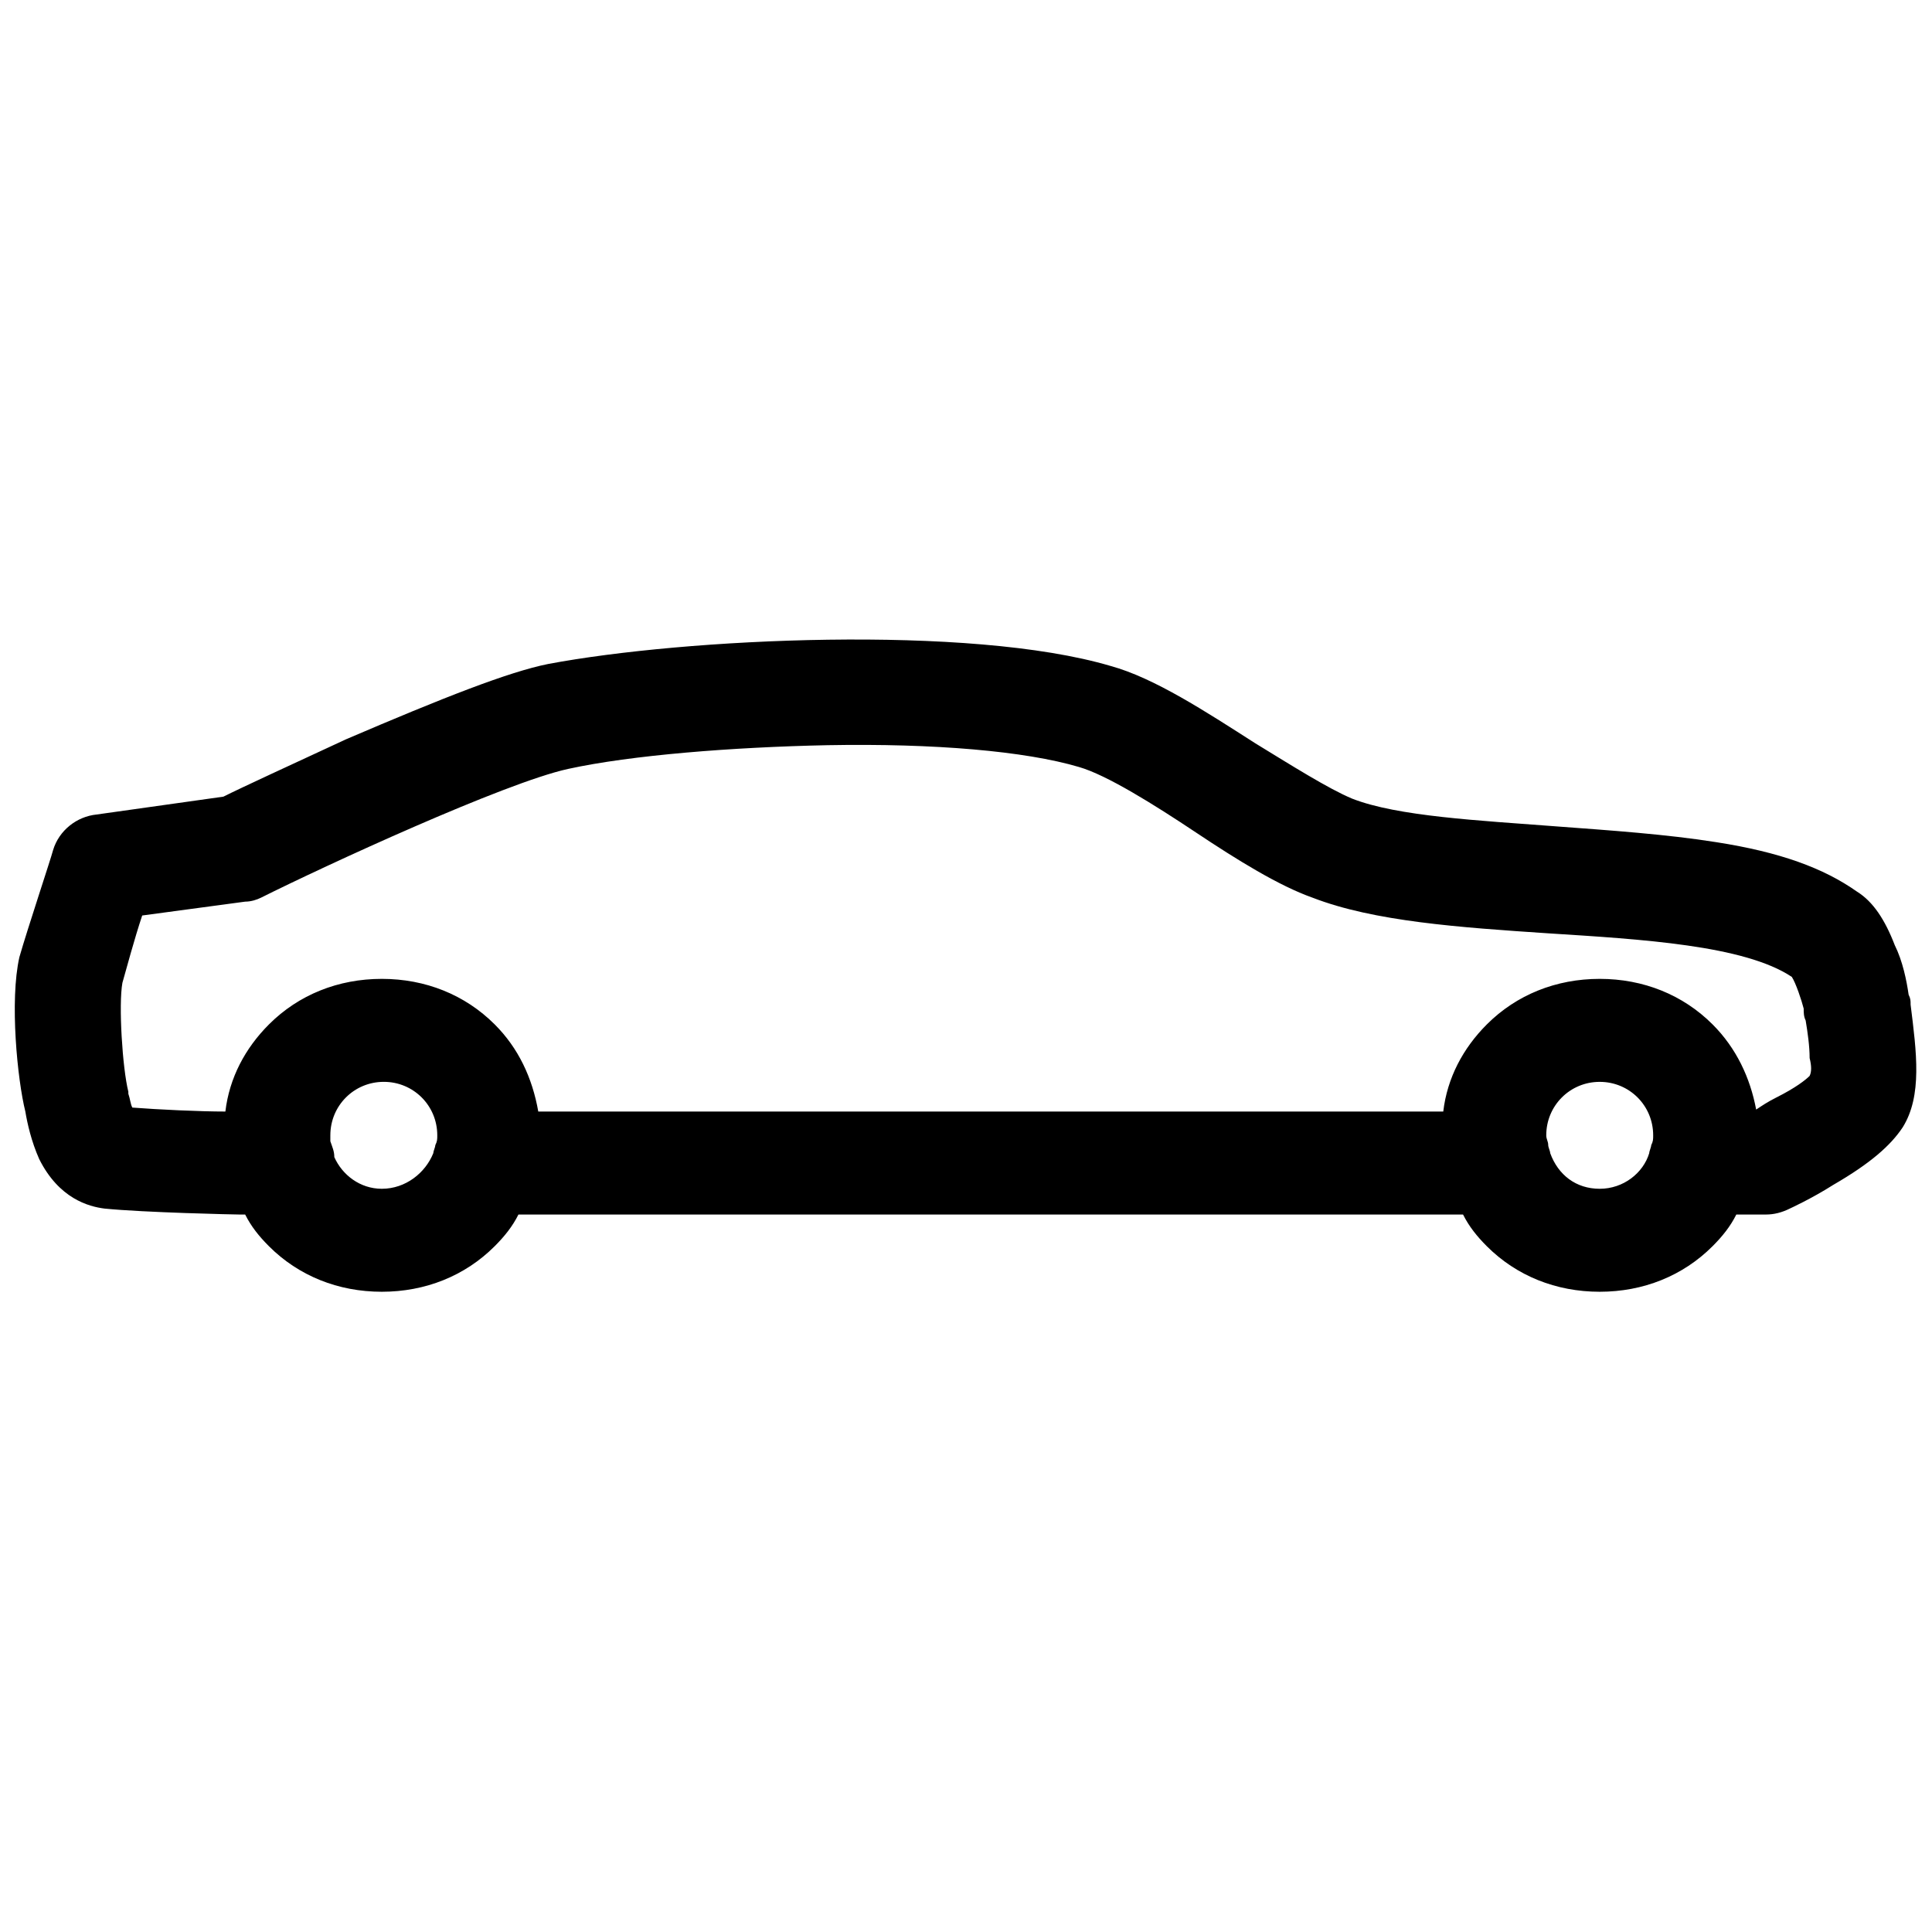 <?xml version="1.0" encoding="UTF-8"?>
<!-- The Best Svg Icon site in the world: iconSvg.co, Visit us! https://iconsvg.co -->
<svg width="800px" height="800px" version="1.1" viewBox="144 144 512 512" xmlns="http://www.w3.org/2000/svg">
 <defs>
  <clipPath id="a">
   <path d="m148.09 313h503.81v174h-503.81z"/>
  </clipPath>
 </defs>
 <g clip-path="url(#a)">
  <path d="m650.33 410.23c0-1.051 0-1.574-0.523-2.625-0.523-3.672-1.574-8.922-3.672-13.121-2.625-6.824-5.773-11.547-9.973-14.168-8.922-6.297-20.469-10.496-37.262-13.121-13.121-2.098-28.34-3.148-42.508-4.199-20.469-1.574-41.984-2.625-54.055-7.348-6.297-2.625-16.27-8.922-25.715-14.695-13.121-8.398-26.766-17.32-38.309-20.469-37.262-11.02-112.83-7.348-149.04-0.523-10.496 2.098-27.816 8.922-53.531 19.941-14.695 6.824-27.289 12.594-32.539 15.219l-33.59 4.731c-5.246 0.523-9.973 4.199-11.547 9.445-0.523 2.098-6.824 20.992-8.922 28.34-2.625 11.547-0.523 32.539 1.574 40.934 0.523 3.148 1.574 7.871 3.672 12.594 5.246 10.496 13.121 12.594 17.32 13.121 10.496 1.051 34.637 1.574 35.688 1.574h1.574c1.574 3.148 3.672 5.773 6.297 8.398 7.871 7.871 18.367 12.07 29.914 12.07 11.547 0 22.043-4.199 29.914-12.07 2.625-2.625 4.723-5.246 6.297-8.398h250.33c1.574 3.148 3.672 5.773 6.297 8.398 7.871 7.871 18.367 12.07 29.914 12.07s22.043-4.199 29.914-12.07c2.625-2.625 4.723-5.246 6.297-8.398h7.871c2.098 0 4.199-0.523 6.297-1.574 0 0 5.773-2.625 11.547-6.297 9.973-5.773 15.219-10.496 18.367-15.219 5.25-8.398 3.676-19.941 2.102-32.539zm-405.14 48.809c-5.773 0-10.496-3.672-12.594-8.398 0-1.574-0.523-2.625-1.051-4.199v-1.574c0-7.871 6.297-14.168 14.168-14.168 7.871 0 14.168 6.297 14.168 14.168 0 1.051 0 1.574-0.523 2.625 0 0.523-0.523 1.574-0.523 2.098-2.102 5.25-7.348 9.449-13.645 9.449zm322.75 0c-6.297 0-11.02-3.672-13.121-9.445 0-0.523-0.523-1.574-0.523-2.098 0-1.051-0.523-1.574-0.523-2.625 0-7.871 6.297-14.168 14.168-14.168s14.168 6.297 14.168 14.168c0 1.051 0 1.574-0.523 2.625 0 0.523-0.523 1.574-0.523 2.098-1.574 5.246-6.82 9.445-13.121 9.445zm55.629-29.914c-1.051 1.051-3.672 3.148-8.922 5.773-2.098 1.051-3.672 2.098-5.246 3.148-1.574-8.398-5.246-16.27-11.547-22.566-7.871-7.871-18.367-12.07-29.914-12.07s-22.043 4.199-29.914 12.07c-6.297 6.297-10.496 14.168-11.547 23.09h-239.83c-1.574-8.922-5.246-16.793-11.547-23.09-7.871-7.871-18.367-12.07-29.914-12.07-11.547 0-22.043 4.199-29.914 12.07-6.297 6.297-10.496 14.168-11.547 23.09-6.824 0-17.844-0.523-24.664-1.051-0.523-1.051-0.523-2.098-1.051-3.672v-0.523c-1.574-6.297-2.625-23.09-1.574-28.863 1.051-3.672 3.148-11.547 5.246-17.844l27.289-3.672c1.574 0 3.148-0.523 4.199-1.051 16.793-8.398 64.551-30.438 81.344-34.113 16.793-3.672 43.559-5.773 68.75-6.297 28.34-0.523 52.48 1.574 66.648 5.773 7.348 2.098 19.941 9.973 30.965 17.32 11.02 7.348 22.043 14.168 30.965 17.32 16.27 6.297 38.836 7.871 62.453 9.445 24.664 1.574 51.957 3.148 64.551 11.547 1.051 1.574 2.625 6.297 3.148 8.398 0 1.051 0 2.098 0.523 3.148 0.523 3.148 1.051 6.824 1.051 9.973 0.527 2.09 0.527 3.664 0 4.715z"/>
 </g>
</svg>